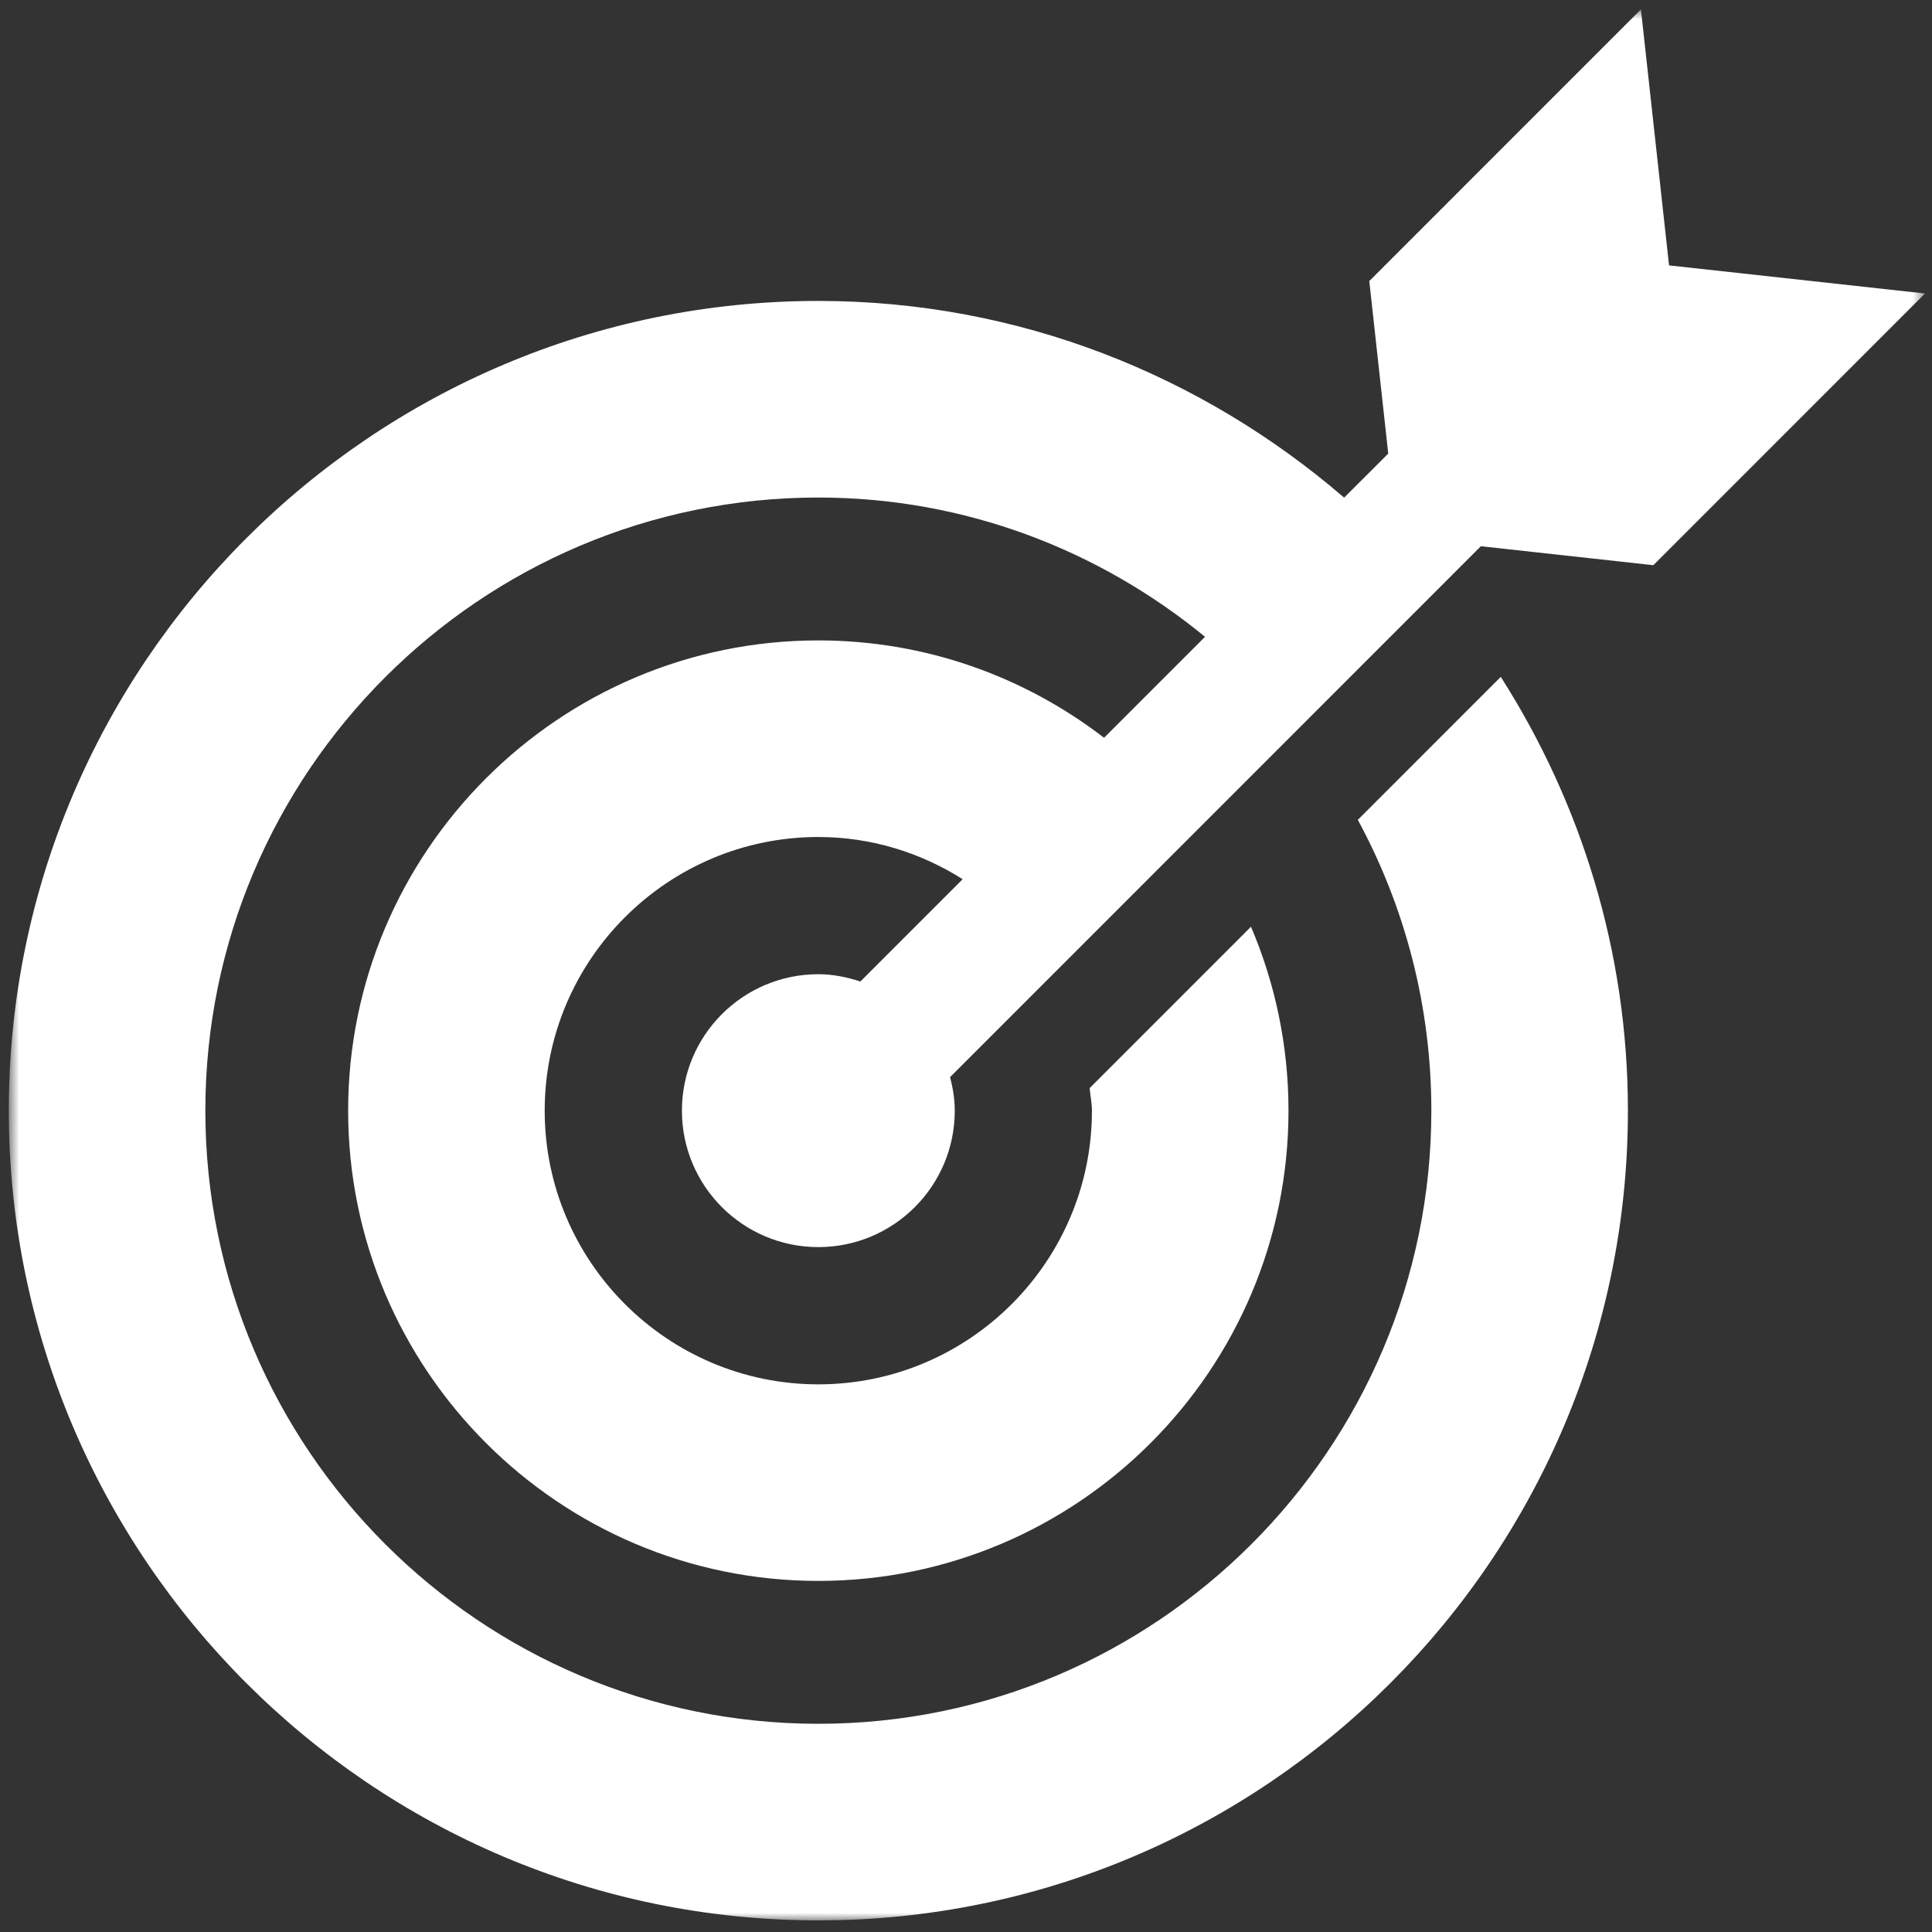 <svg xmlns="http://www.w3.org/2000/svg" width="151" height="151" viewBox="0 0 151 151" fill="none"><rect x="0" y="0" width="151" height="151" fill="#333333" stroke="none"/><mask id="mask0_279_2656" style="mask-type:luminance" maskUnits="userSpaceOnUse" x="0" y="0" width="151" height="151"><path d="M0.7 0.7H150.473V150.127H0.7V0.7Z" fill="white"></path></mask><g mask="url(#mask0_279_2656)"><path d="M129.22 44.174L150.451 22.939L130.448 20.742L128.251 0.734L107.02 21.967L108.501 35.449L105.054 38.895C93.99 29.366 79.675 23.52 63.96 23.52C29.07 23.52 0.688 51.911 0.688 86.806C0.688 121.702 29.07 150.092 63.96 150.092C98.849 150.092 127.233 121.702 127.233 86.806C127.233 74.328 123.555 62.716 117.297 52.902L106.125 64.077C109.786 70.845 111.87 78.587 111.87 86.806C111.87 113.229 90.378 134.727 63.96 134.727C37.542 134.727 16.05 113.229 16.05 86.806C16.05 60.384 37.542 38.886 63.96 38.886C75.439 38.886 85.93 43.005 94.182 49.77L86.291 57.662C80.096 52.9 72.36 50.053 63.96 50.053C43.698 50.053 27.21 66.539 27.21 86.806C27.21 107.074 43.698 123.56 63.96 123.56C84.222 123.56 100.705 107.074 100.705 86.806C100.705 81.707 99.657 76.85 97.773 72.431L85.164 85.042C85.214 85.633 85.343 86.202 85.343 86.806C85.343 98.601 75.751 108.197 63.96 108.197C52.168 108.197 42.572 98.601 42.572 86.806C42.572 75.012 52.168 65.418 63.96 65.418C68.115 65.418 71.966 66.648 75.24 68.716L67.245 76.712C66.204 76.374 65.114 76.142 63.96 76.142C58.071 76.142 53.297 80.917 53.297 86.806C53.297 92.696 58.071 97.47 63.96 97.47C69.848 97.47 74.622 92.696 74.622 86.806C74.622 85.895 74.472 85.027 74.257 84.183L115.741 42.692L129.22 44.174Z" fill="white"></path></g></svg>